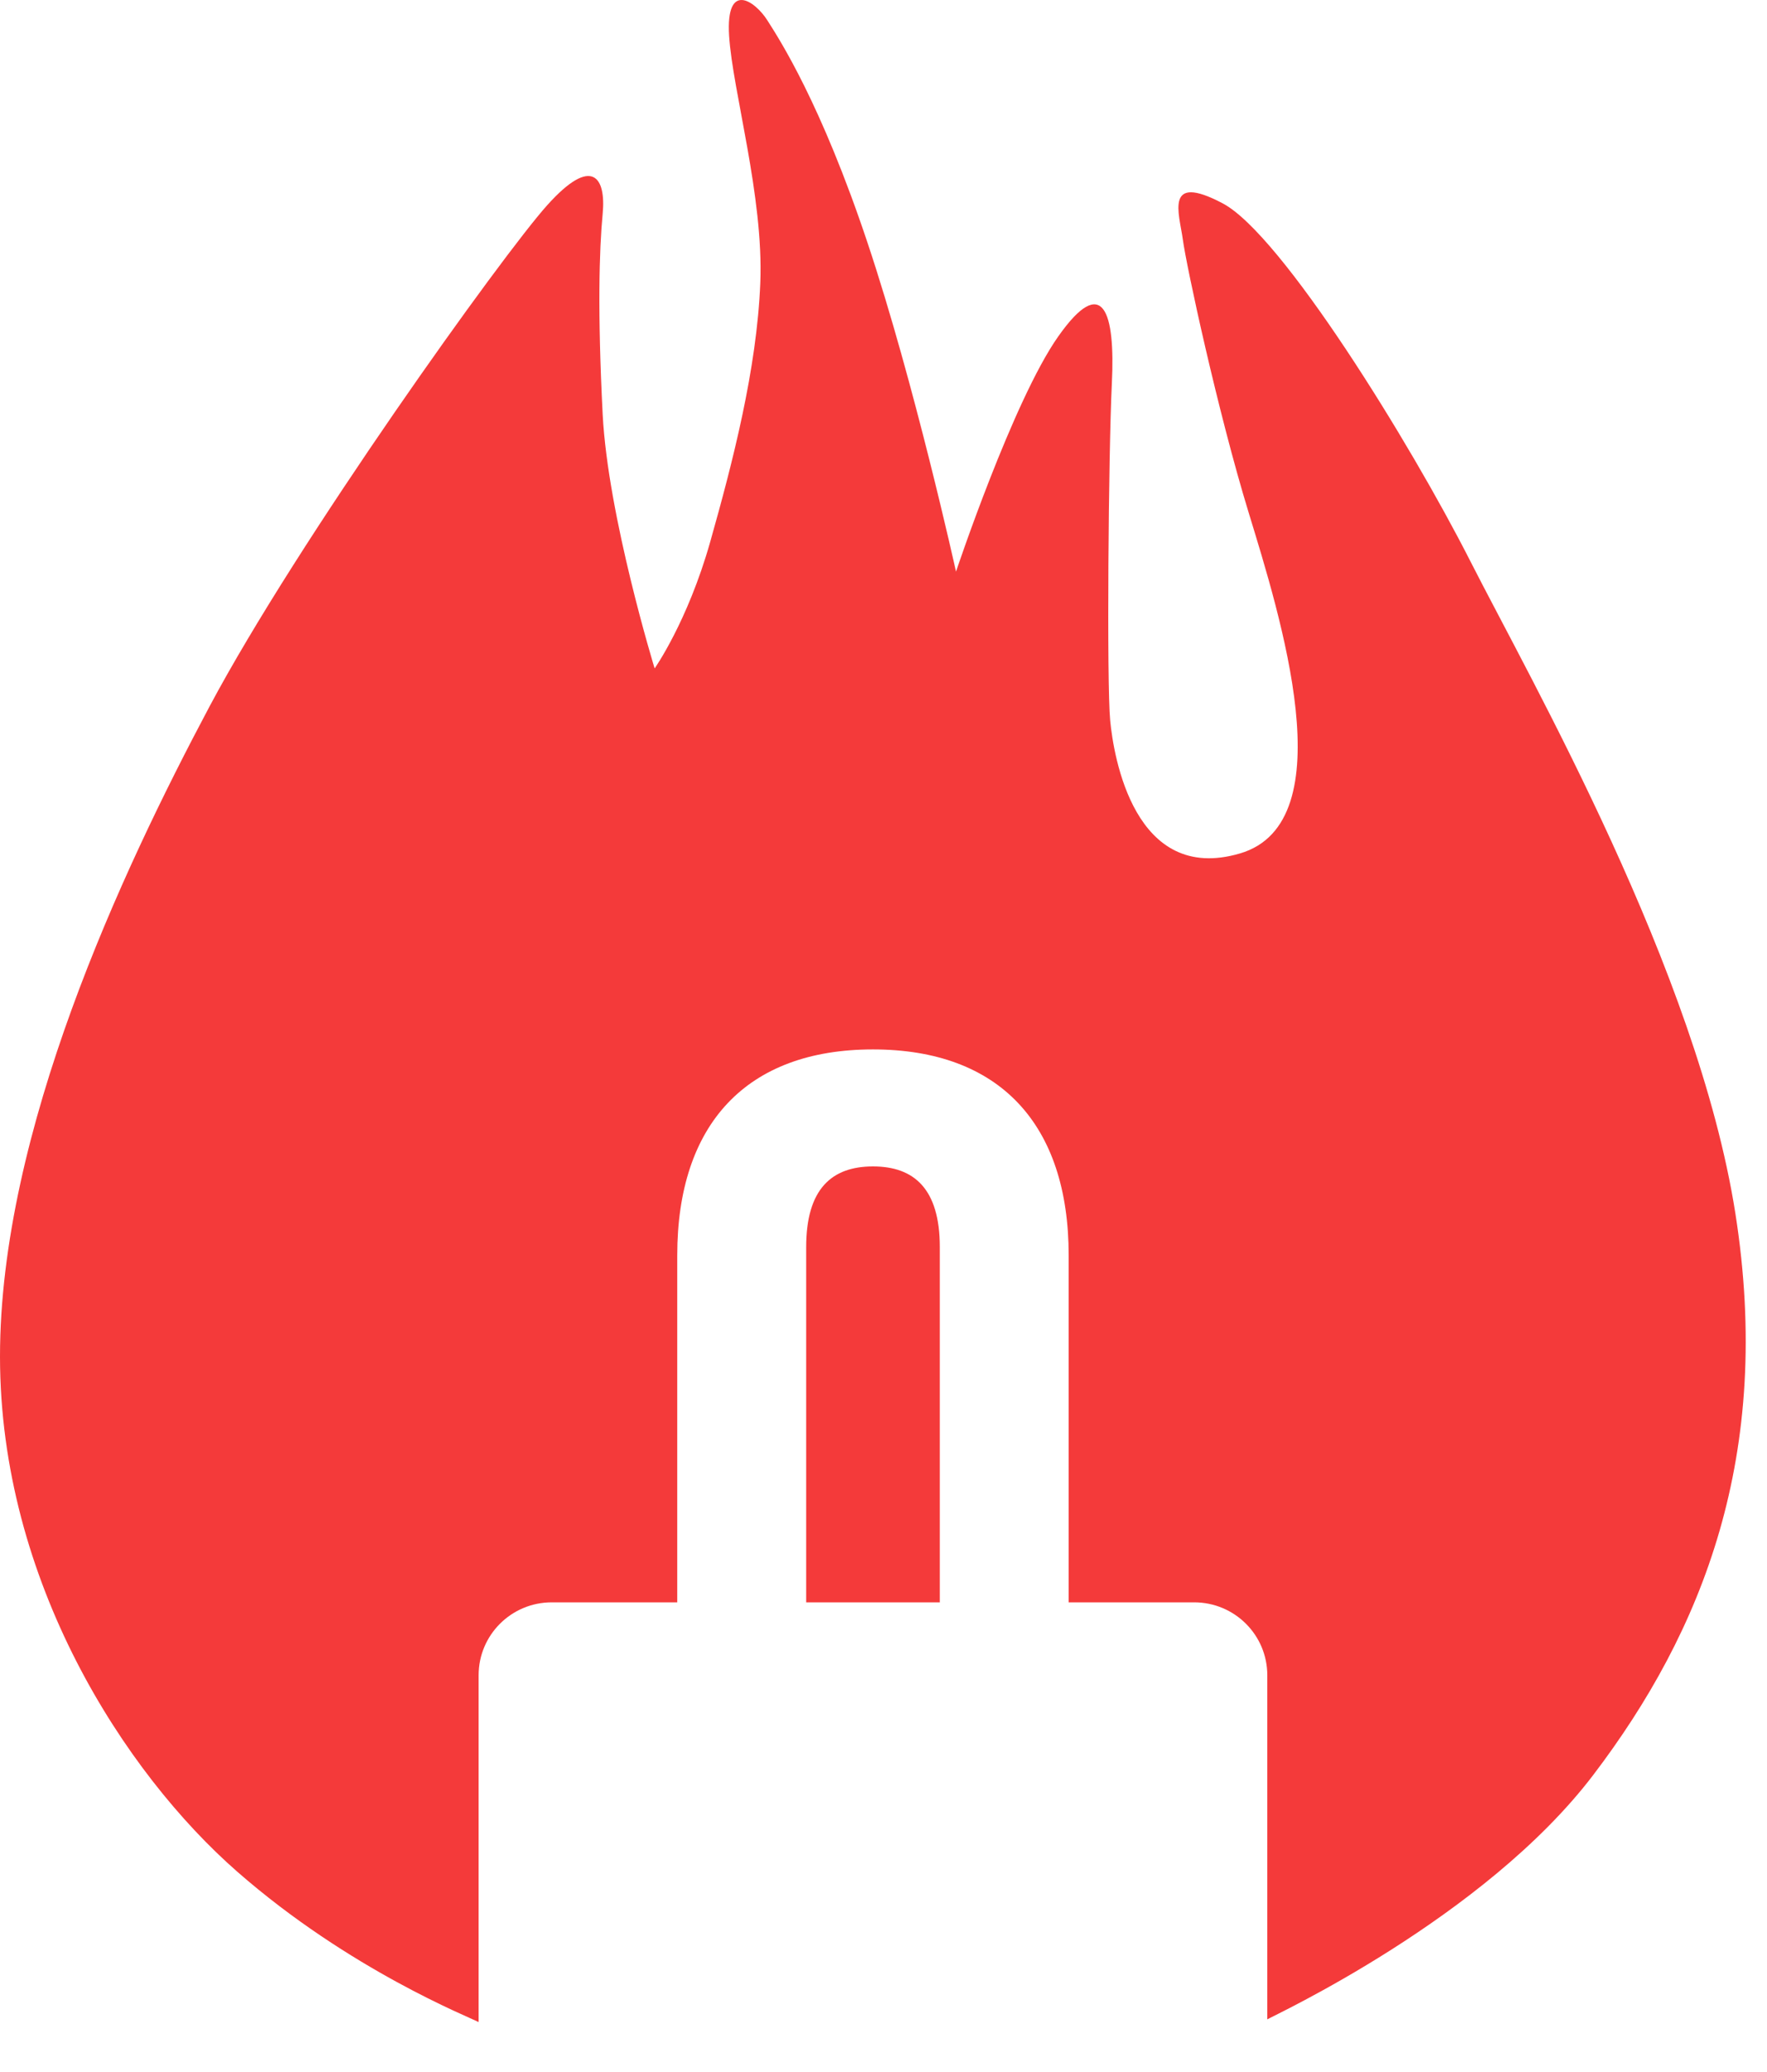 <svg width="29" height="34" viewBox="0 0 29 34" fill="none" xmlns="http://www.w3.org/2000/svg">
<path d="M15.424 20.464C15.424 19.505 15 19.14 14.327 19.14C13.654 19.14 13.231 19.505 13.231 20.464V26.293H15.424V20.464Z" fill="#F43A3A"/>
<path d="M20.799 27.49V33.136C20.883 33.081 24.359 31.479 26.149 29.125C27.94 26.77 29.106 23.876 28.48 19.905C27.855 15.933 25.126 11.167 24.132 9.21C23.137 7.252 21.033 3.848 20.067 3.337C19.101 2.827 19.356 3.508 19.413 3.933C19.47 4.359 19.982 6.742 20.494 8.415C21.005 10.089 22.085 13.494 20.351 14.004C18.617 14.515 18.276 12.415 18.22 11.82C18.163 11.224 18.191 7.451 18.248 6.288C18.305 5.125 18.106 4.472 17.367 5.522C16.628 6.571 15.69 9.38 15.69 9.38C15.69 9.38 15.008 6.288 14.24 3.99C13.473 1.692 12.791 0.643 12.592 0.331C12.393 0.018 11.91 -0.322 11.966 0.586C12.023 1.494 12.535 3.224 12.478 4.642C12.421 6.061 12.023 7.593 11.654 8.898C11.284 10.202 10.744 10.968 10.744 10.968C10.744 10.968 9.977 8.472 9.891 6.798C9.806 5.125 9.834 4.103 9.891 3.508C9.948 2.912 9.721 2.543 8.982 3.366C8.243 4.188 4.889 8.869 3.439 11.592C1.99 14.316 0 18.571 0 22.259C0 25.947 2.047 29.096 3.894 30.713C5.742 32.33 7.706 33.099 7.855 33.181V27.49C7.855 26.828 8.392 26.293 9.055 26.293H11.115V20.599C11.115 18.448 12.25 17.22 14.327 17.22C16.404 17.22 17.539 18.448 17.539 20.599V26.293H19.599C20.262 26.293 20.799 26.828 20.799 27.49Z" fill="#F43A3A"/>
</svg>

